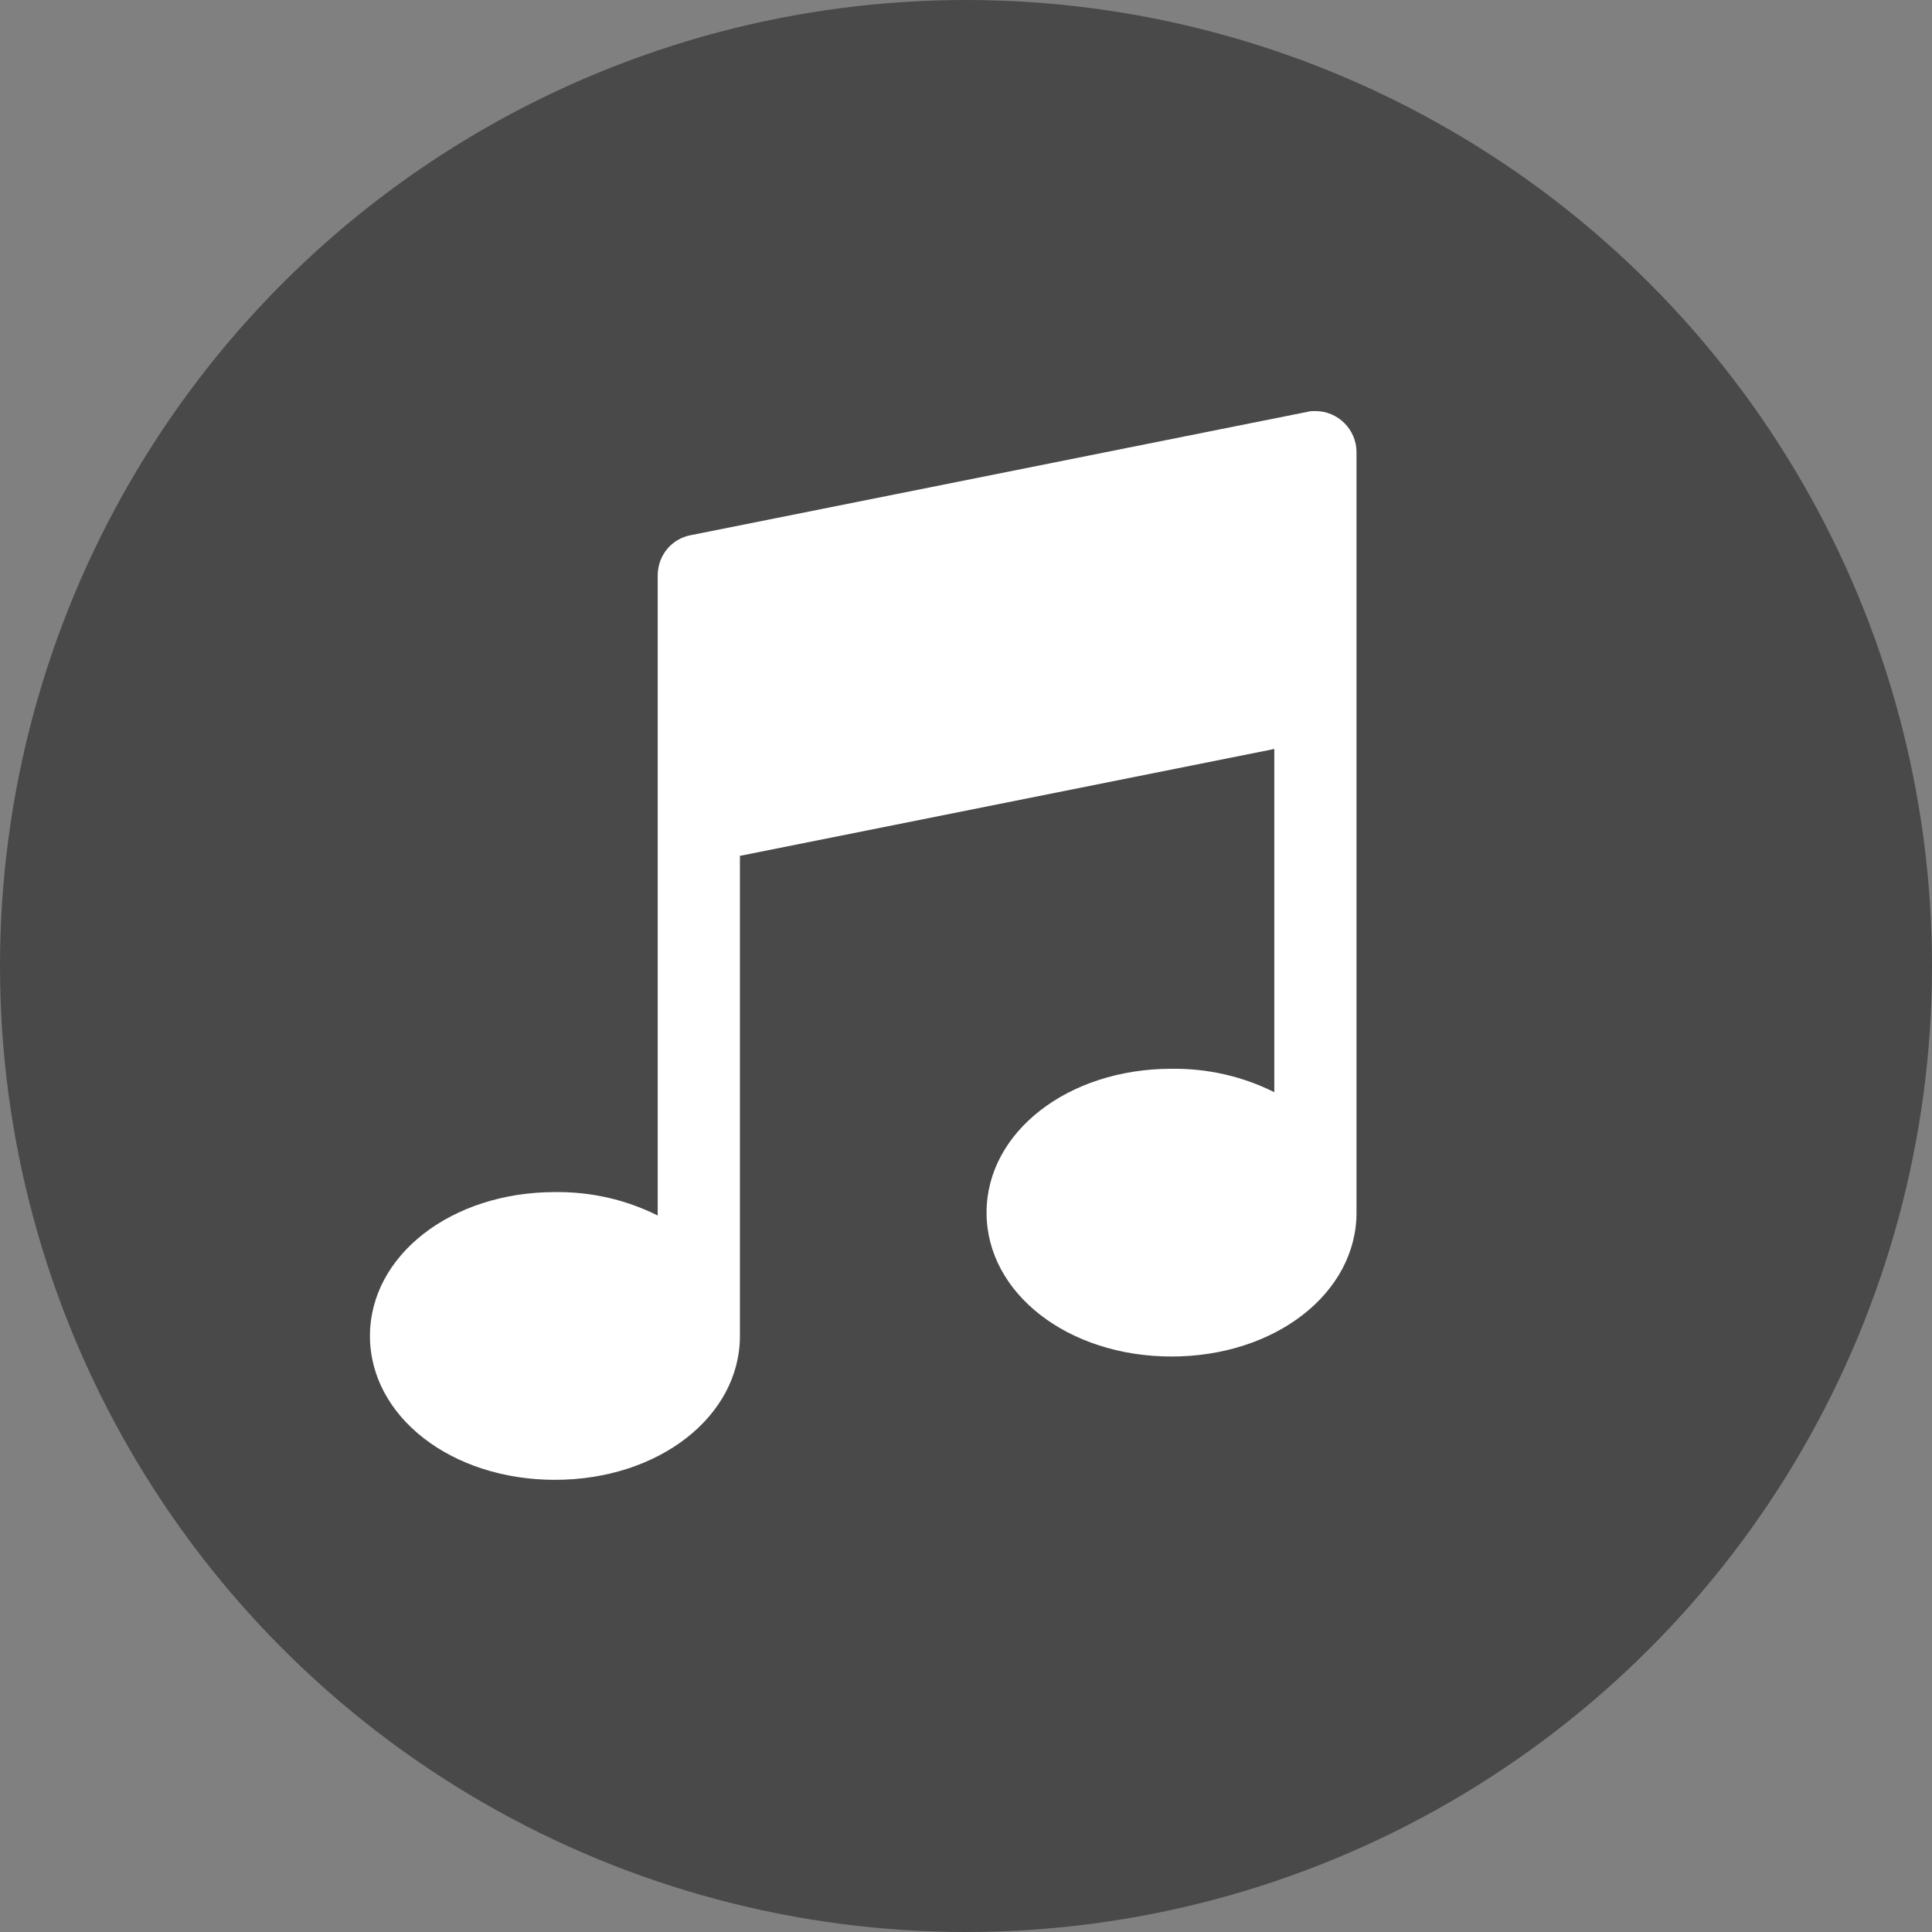 <svg width="47" height="47" viewBox="0 0 47 47" fill="none" xmlns="http://www.w3.org/2000/svg">
<rect x="0" y="0" width="47" height="47" fill="#808080" stroke="none"/>
<circle cx="23.5" cy="23.5" r="23.5" fill="#494949"/>
<g clip-path="url(#clip0_0_1)">
<path d="M33 29.5V11C33 10.45 32.55 10 32 10C31.93 10 31.87 10 31.8 10.02L16.8 13.02C16.33 13.11 16 13.52 16 14V29.57C15.22 29.18 14.37 28.99 13.5 29C10.98 29 9 30.54 9 32.5C9 34.46 10.98 36 13.5 36C16.02 36 18 34.46 18 32.5V20.82L31 18.22V26.57C30.22 26.18 29.37 25.99 28.5 26C25.98 26 24 27.54 24 29.5C24 31.46 25.98 33 28.5 33C31.02 33 33 31.46 33 29.5Z" fill="white"/>
</g>
<defs>
<clipPath id="clip0_0_1">
<rect width="24" height="26" fill="white" transform="translate(9 10)"/>
</clipPath>
</defs>
</svg>
